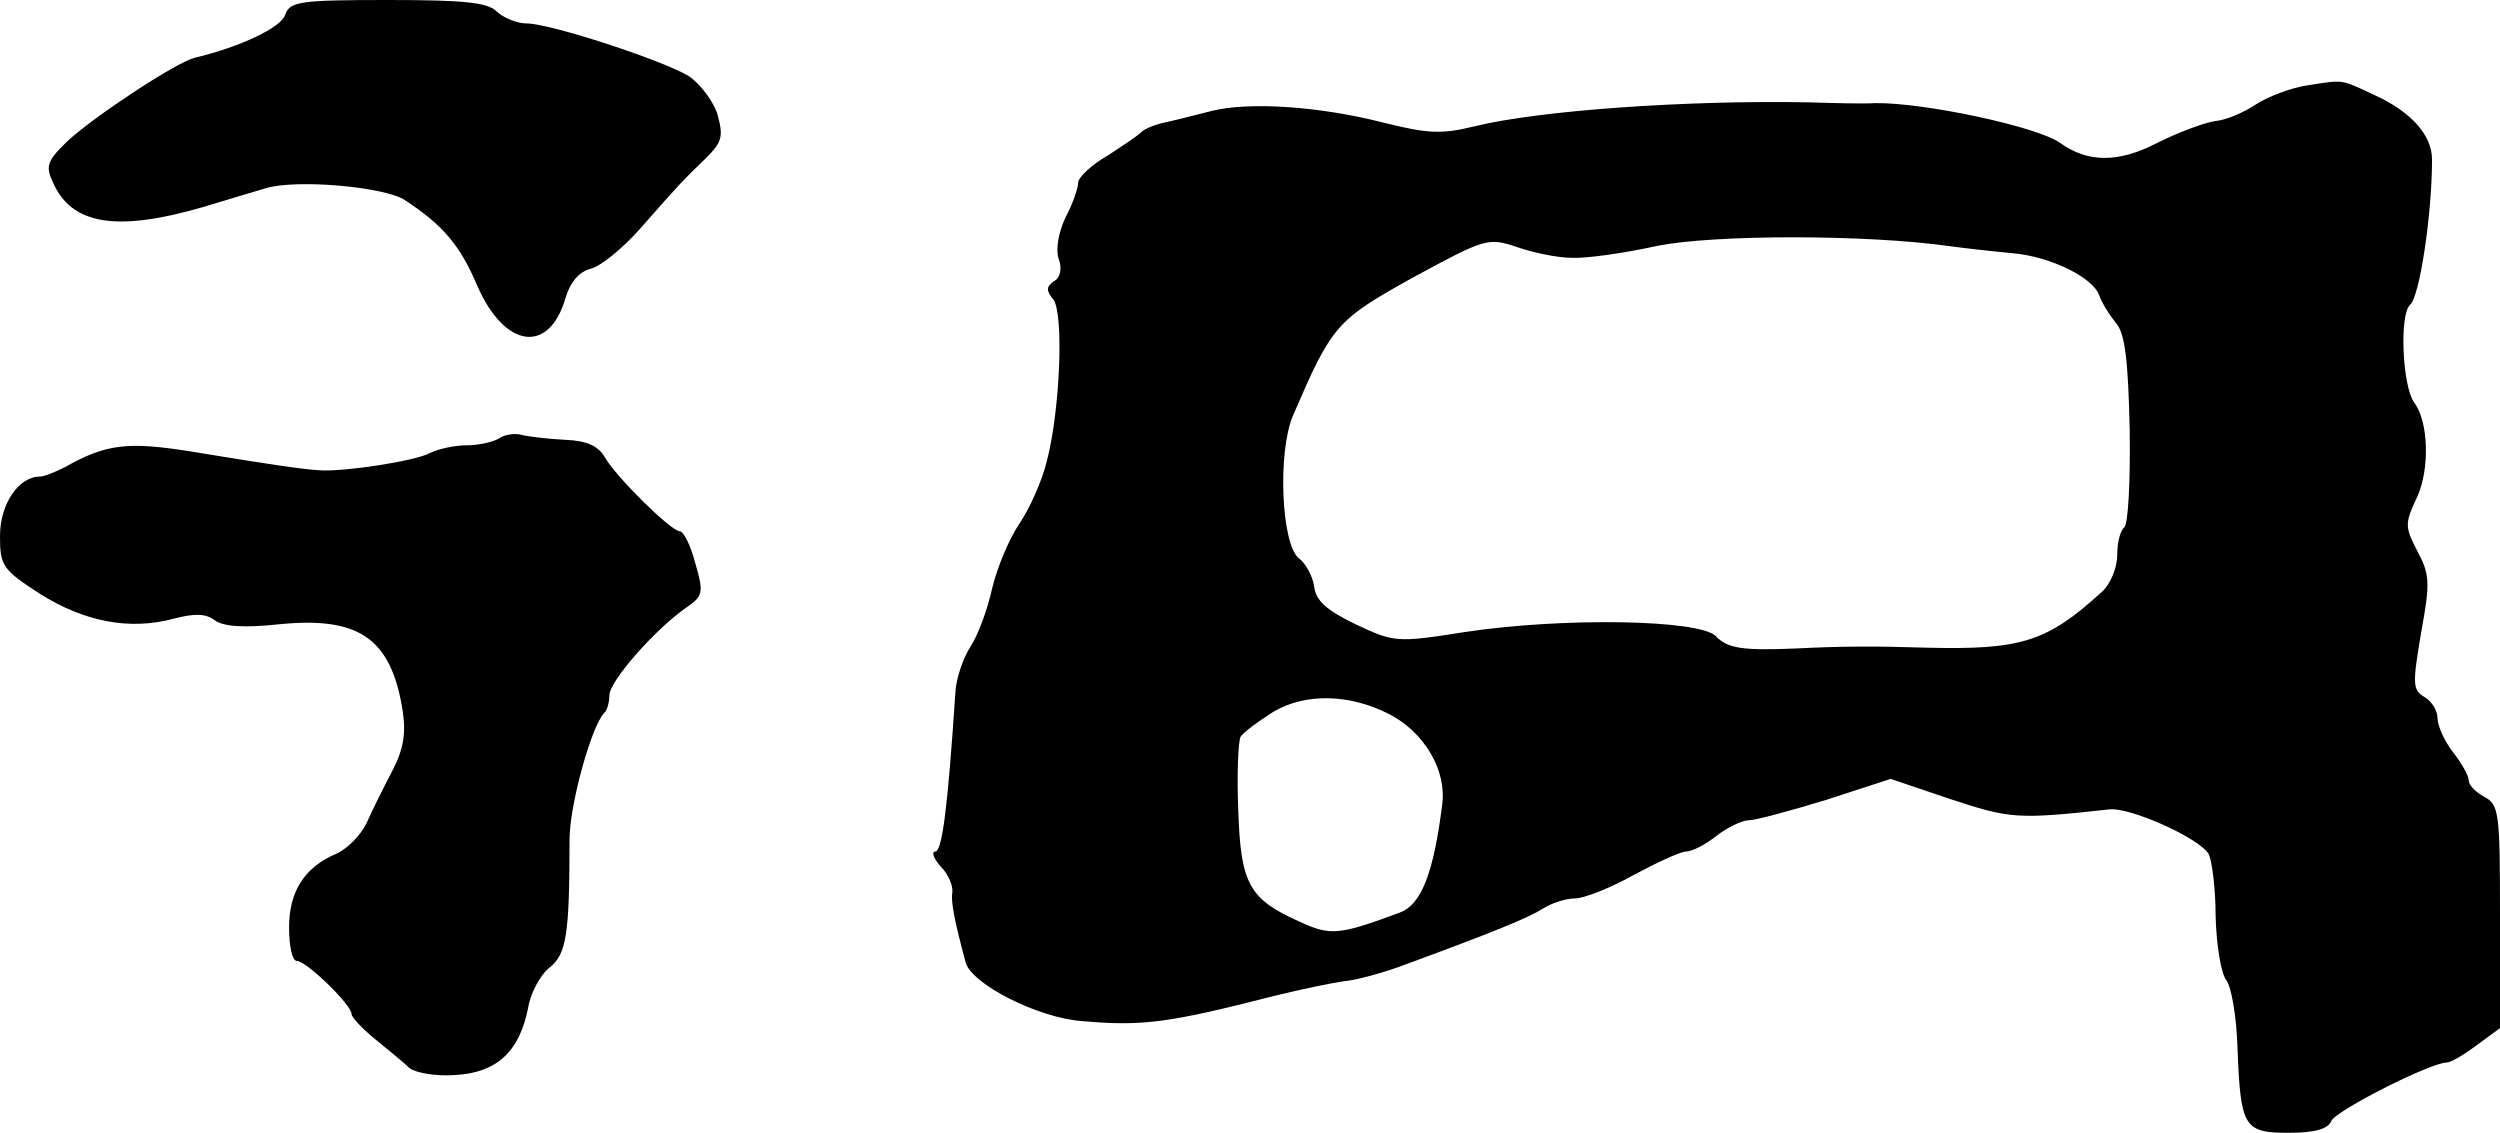 <?xml version="1.0" standalone="no"?>
<!DOCTYPE svg PUBLIC "-//W3C//DTD SVG 20010904//EN"
 "http://www.w3.org/TR/2001/REC-SVG-20010904/DTD/svg10.dtd">
<svg version="1.0" xmlns="http://www.w3.org/2000/svg"
 width="320pt" height="145pt" viewBox="0 0 320 145"
 preserveAspectRatio="xMidYMid meet">
<g transform="translate(0,145) scale(0.1,-0.1)"
fill="#000000" stroke="none">
<path d="M365 1431 c-5 -16 -57 -41 -116 -55 -24 -6 -130 -76 -163 -107 -26
-25 -28 -32 -18 -53 24 -54 82 -63 192 -31 30 9 66 20 80 24 39 12 152 2 178
-15 49 -32 71 -58 93 -110 35 -80 92 -88 113 -15 6 20 17 33 32 37 13 3 42 27
64 52 51 58 54 61 84 90 21 21 22 28 14 57 -6 17 -23 39 -37 48 -36 21 -177
67 -207 67 -12 0 -29 7 -38 15 -11 12 -42 15 -140 15 -113 0 -125 -2 -131 -19z"/>
<path d="M2955 1341 c-22 -3 -53 -15 -68 -25 -15 -10 -38 -20 -52 -21 -13 -2
-46 -14 -74 -28 -50 -26 -89 -25 -124 0 -29 21 -175 52 -237 51 -14 -1 -52 0
-85 1 -152 3 -345 -10 -429 -31 -41 -10 -59 -9 -115 5 -82 21 -172 27 -220 15
-20 -5 -47 -12 -61 -15 -14 -3 -27 -9 -30 -13 -3 -3 -22 -16 -42 -29 -21 -12
-38 -28 -38 -35 0 -7 -7 -27 -16 -44 -9 -19 -13 -41 -9 -53 5 -13 2 -25 -6
-29 -10 -7 -10 -12 -1 -23 14 -17 9 -142 -8 -207 -6 -25 -22 -61 -35 -80 -13
-19 -29 -57 -35 -83 -6 -27 -18 -60 -28 -75 -9 -14 -18 -40 -19 -57 -10 -150
-17 -205 -26 -205 -5 0 -2 -9 7 -19 10 -10 16 -25 15 -33 -2 -11 2 -34 17 -90
8 -28 93 -71 149 -75 78 -7 112 -2 245 32 36 9 76 17 90 19 14 1 48 10 75 20
117 43 161 61 180 73 11 7 29 13 41 13 11 0 45 13 75 30 30 16 60 30 67 30 8
0 25 9 39 20 14 11 33 20 41 20 9 0 53 12 99 26 l83 27 77 -26 c76 -25 85 -26
203 -13 26 3 114 -36 127 -57 4 -7 9 -43 9 -80 1 -37 7 -74 14 -82 6 -8 13
-47 14 -87 4 -101 8 -108 66 -108 33 0 50 5 54 15 5 13 127 75 148 75 5 0 22
10 38 22 l30 22 0 143 c0 132 -1 143 -20 153 -11 6 -20 15 -20 21 0 6 -9 22
-20 36 -11 14 -20 34 -20 44 0 10 -8 22 -17 27 -15 9 -15 17 -4 82 12 65 11
75 -5 105 -16 31 -16 35 0 69 16 35 15 96 -4 121 -15 21 -19 113 -5 125 12 10
28 115 28 186 0 31 -27 61 -73 82 -45 21 -39 20 -85 13z m-943 -221 c18 -1 67
6 108 15 73 15 268 15 375 0 22 -3 58 -7 80 -9 49 -4 104 -31 112 -54 3 -9 13
-25 21 -35 12 -13 16 -47 18 -137 1 -66 -2 -122 -7 -125 -5 -4 -9 -19 -9 -36
0 -16 -9 -37 -19 -46 -71 -65 -104 -75 -226 -72 -63 2 -107 2 -165 -1 -70 -3
-89 0 -104 16 -22 21 -195 24 -321 5 -88 -14 -91 -13 -140 10 -37 18 -51 30
-53 49 -2 13 -11 29 -19 35 -23 17 -28 136 -8 183 50 116 55 122 154 177 92
50 96 51 132 39 20 -7 52 -14 71 -14z m-234 -584 c45 -23 74 -72 68 -116 -11
-88 -27 -128 -54 -138 -78 -29 -89 -30 -128 -12 -65 29 -76 48 -79 143 -2 46
0 89 3 94 4 6 23 20 42 32 41 24 97 23 148 -3z"/>
<path d="M639 889 c-8 -5 -27 -9 -42 -9 -16 0 -37 -5 -47 -10 -18 -10 -109
-24 -140 -22 -22 1 -74 9 -165 24 -81 13 -109 10 -162 -20 -12 -6 -26 -12 -32
-12 -27 0 -51 -35 -51 -76 0 -38 3 -43 51 -74 57 -36 115 -47 171 -32 27 7 41
7 53 -2 11 -8 37 -10 83 -5 101 10 142 -18 157 -108 5 -31 2 -51 -13 -80 -11
-21 -26 -51 -33 -67 -8 -16 -25 -33 -39 -39 -40 -17 -60 -48 -60 -94 0 -24 4
-43 10 -43 12 0 70 -56 70 -68 0 -4 14 -19 30 -32 17 -14 37 -30 44 -37 7 -6
34 -11 59 -9 53 3 82 30 93 86 3 19 16 43 28 52 21 17 25 42 25 163 0 45 28
145 44 162 4 3 7 14 7 23 0 18 58 84 98 112 22 15 23 19 12 57 -6 23 -15 41
-20 41 -11 0 -82 70 -96 95 -8 14 -23 21 -50 22 -21 1 -46 4 -55 6 -9 3 -23 1
-30 -4z"/>
</g>
</svg>
